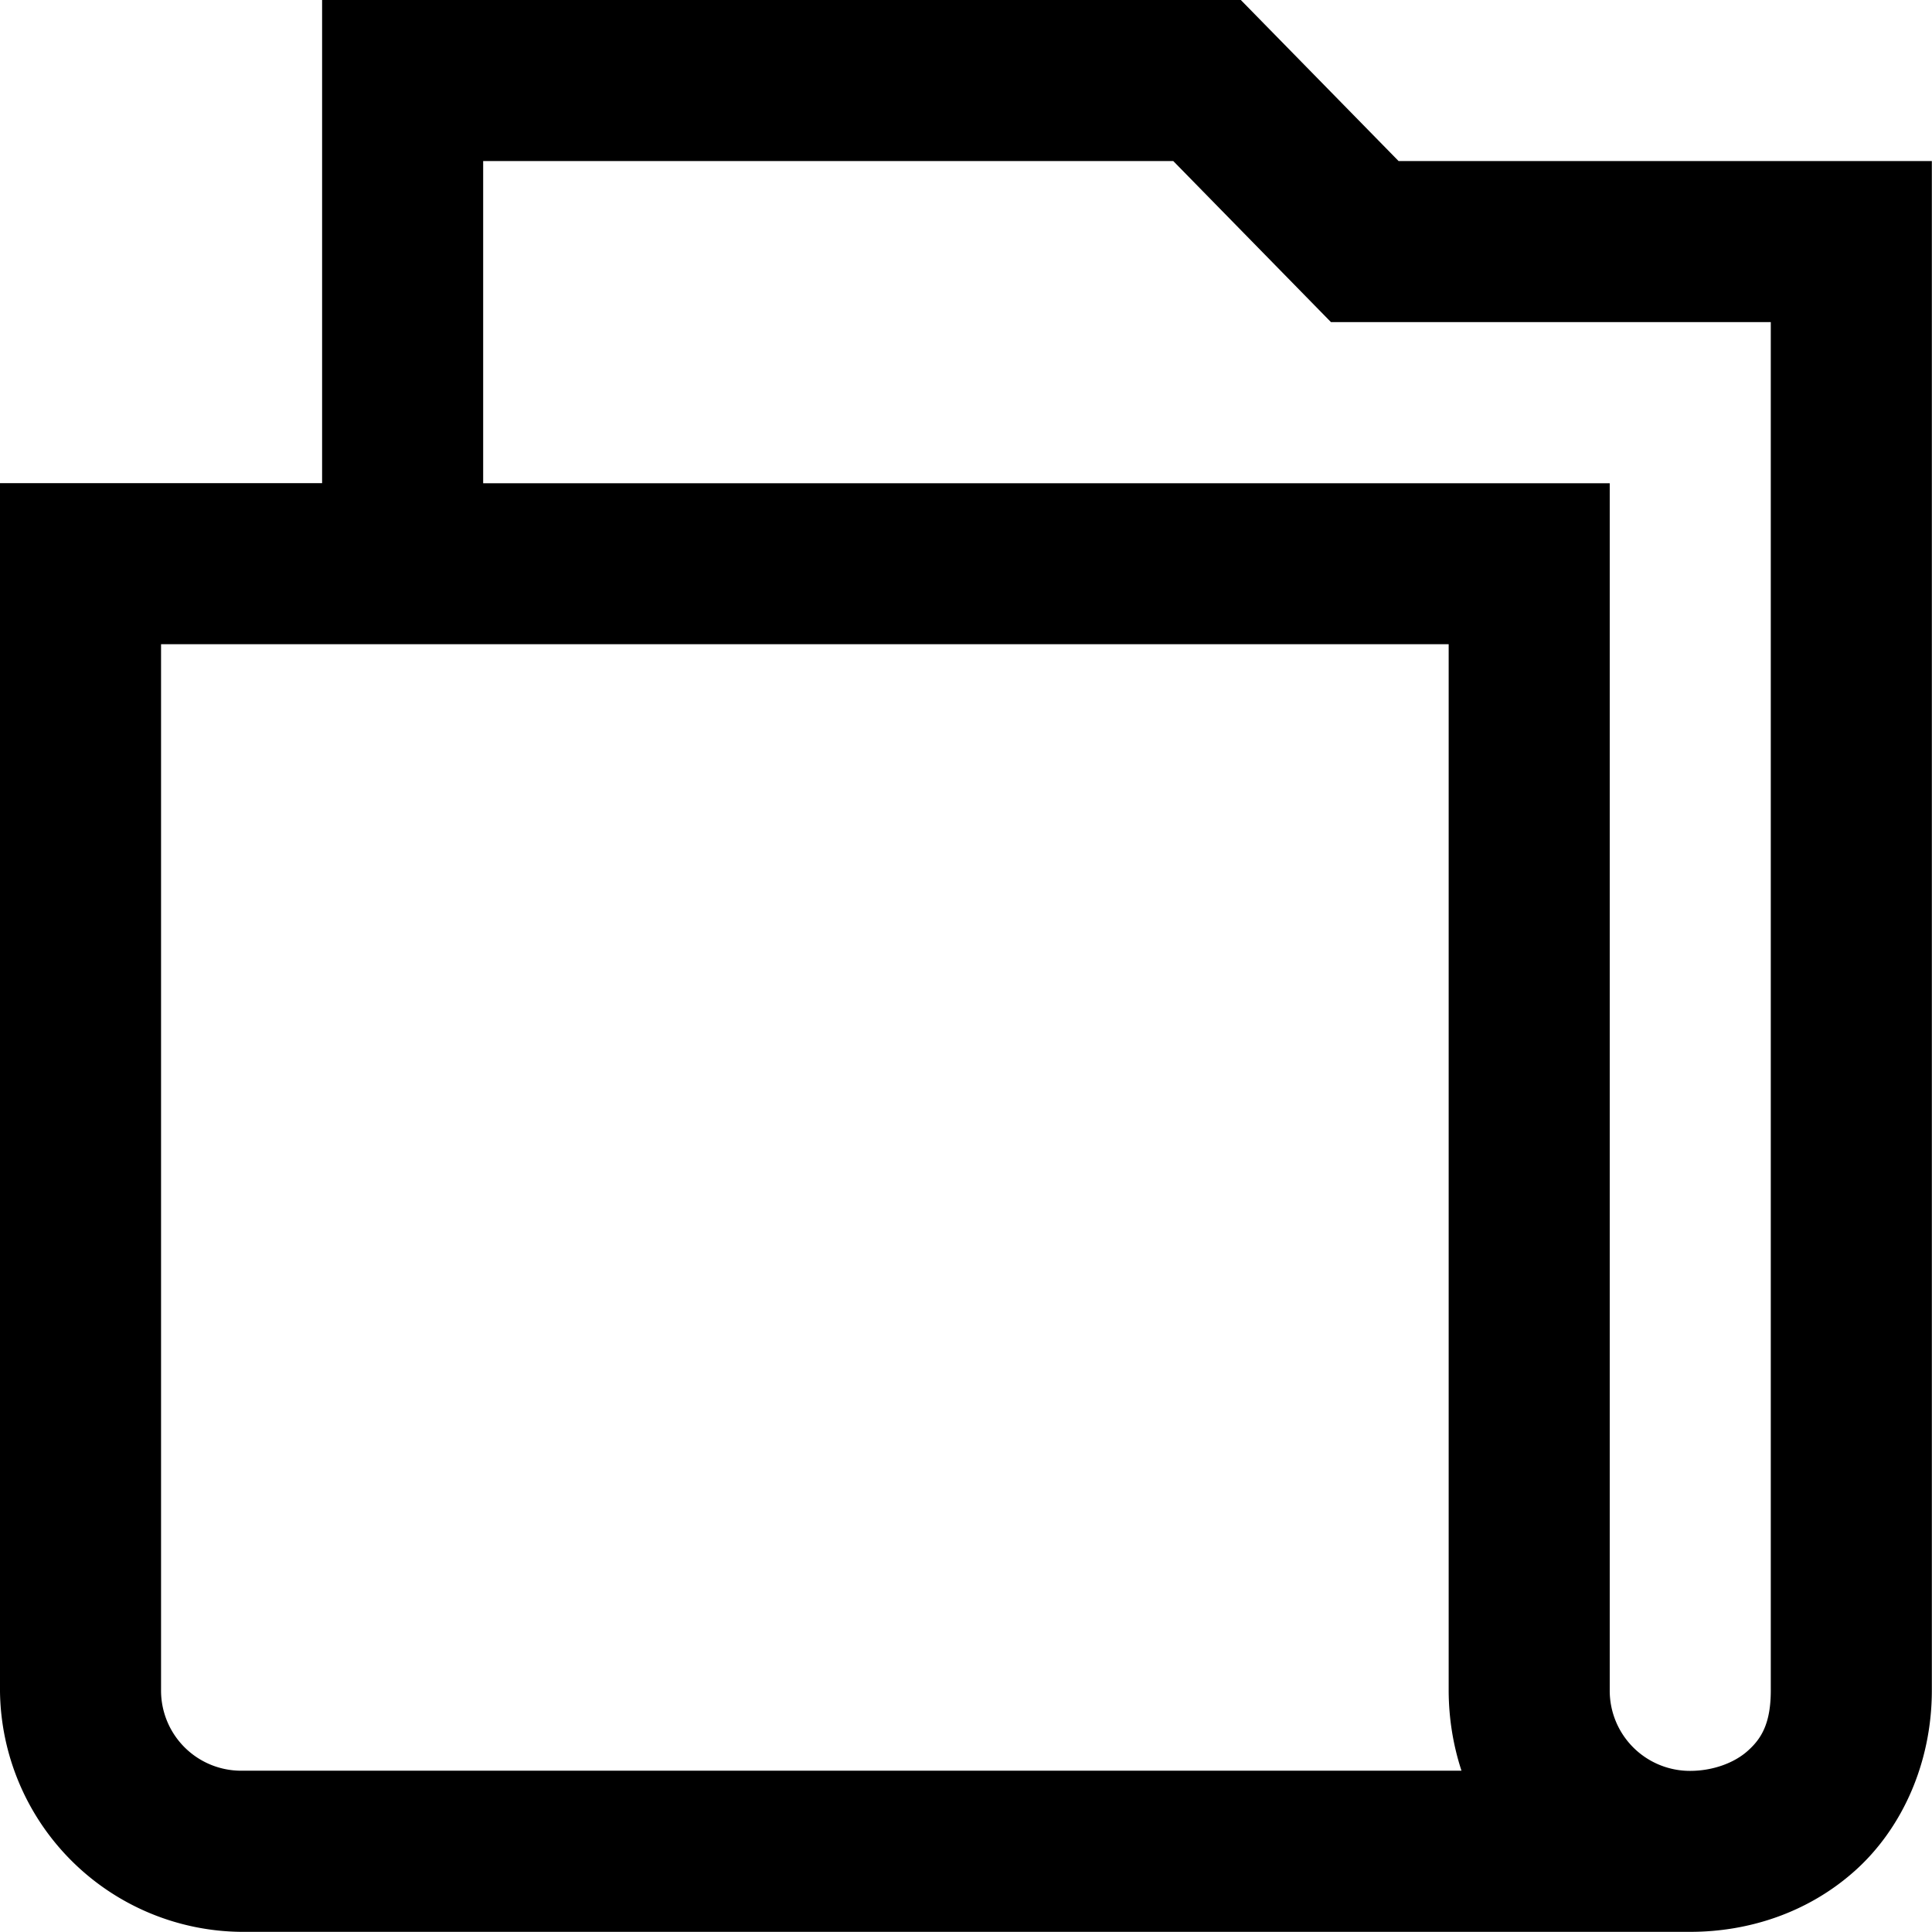 <svg id="folder-empty" version="1.1" xmlns="http://www.w3.org/2000/svg" viewBox="0 0 48 48"><path d="M4.365.545v5.73H.545v14.321a2.888 2.888 0 002.86 2.859h17.184c.69 0 1.393-.225 1.948-.719.555-.493.918-1.271.918-2.147V2.455h-6.324L15.26.545H4.366zm1.91 1.91h8.184l1.87 1.91h5.216V20.59c0 .398-.114.577-.275.72-.16.143-.413.235-.677.236a.951.951 0 01-.958-.956V6.276H6.275v-3.82zm-3.82 5.73h15.27v12.419c.002.331.056.648.152.94H3.414a.95.95 0 01-.959-.958v-12.4z" transform="translate(-1.142 -1.142) scale(2.095)"/></svg>